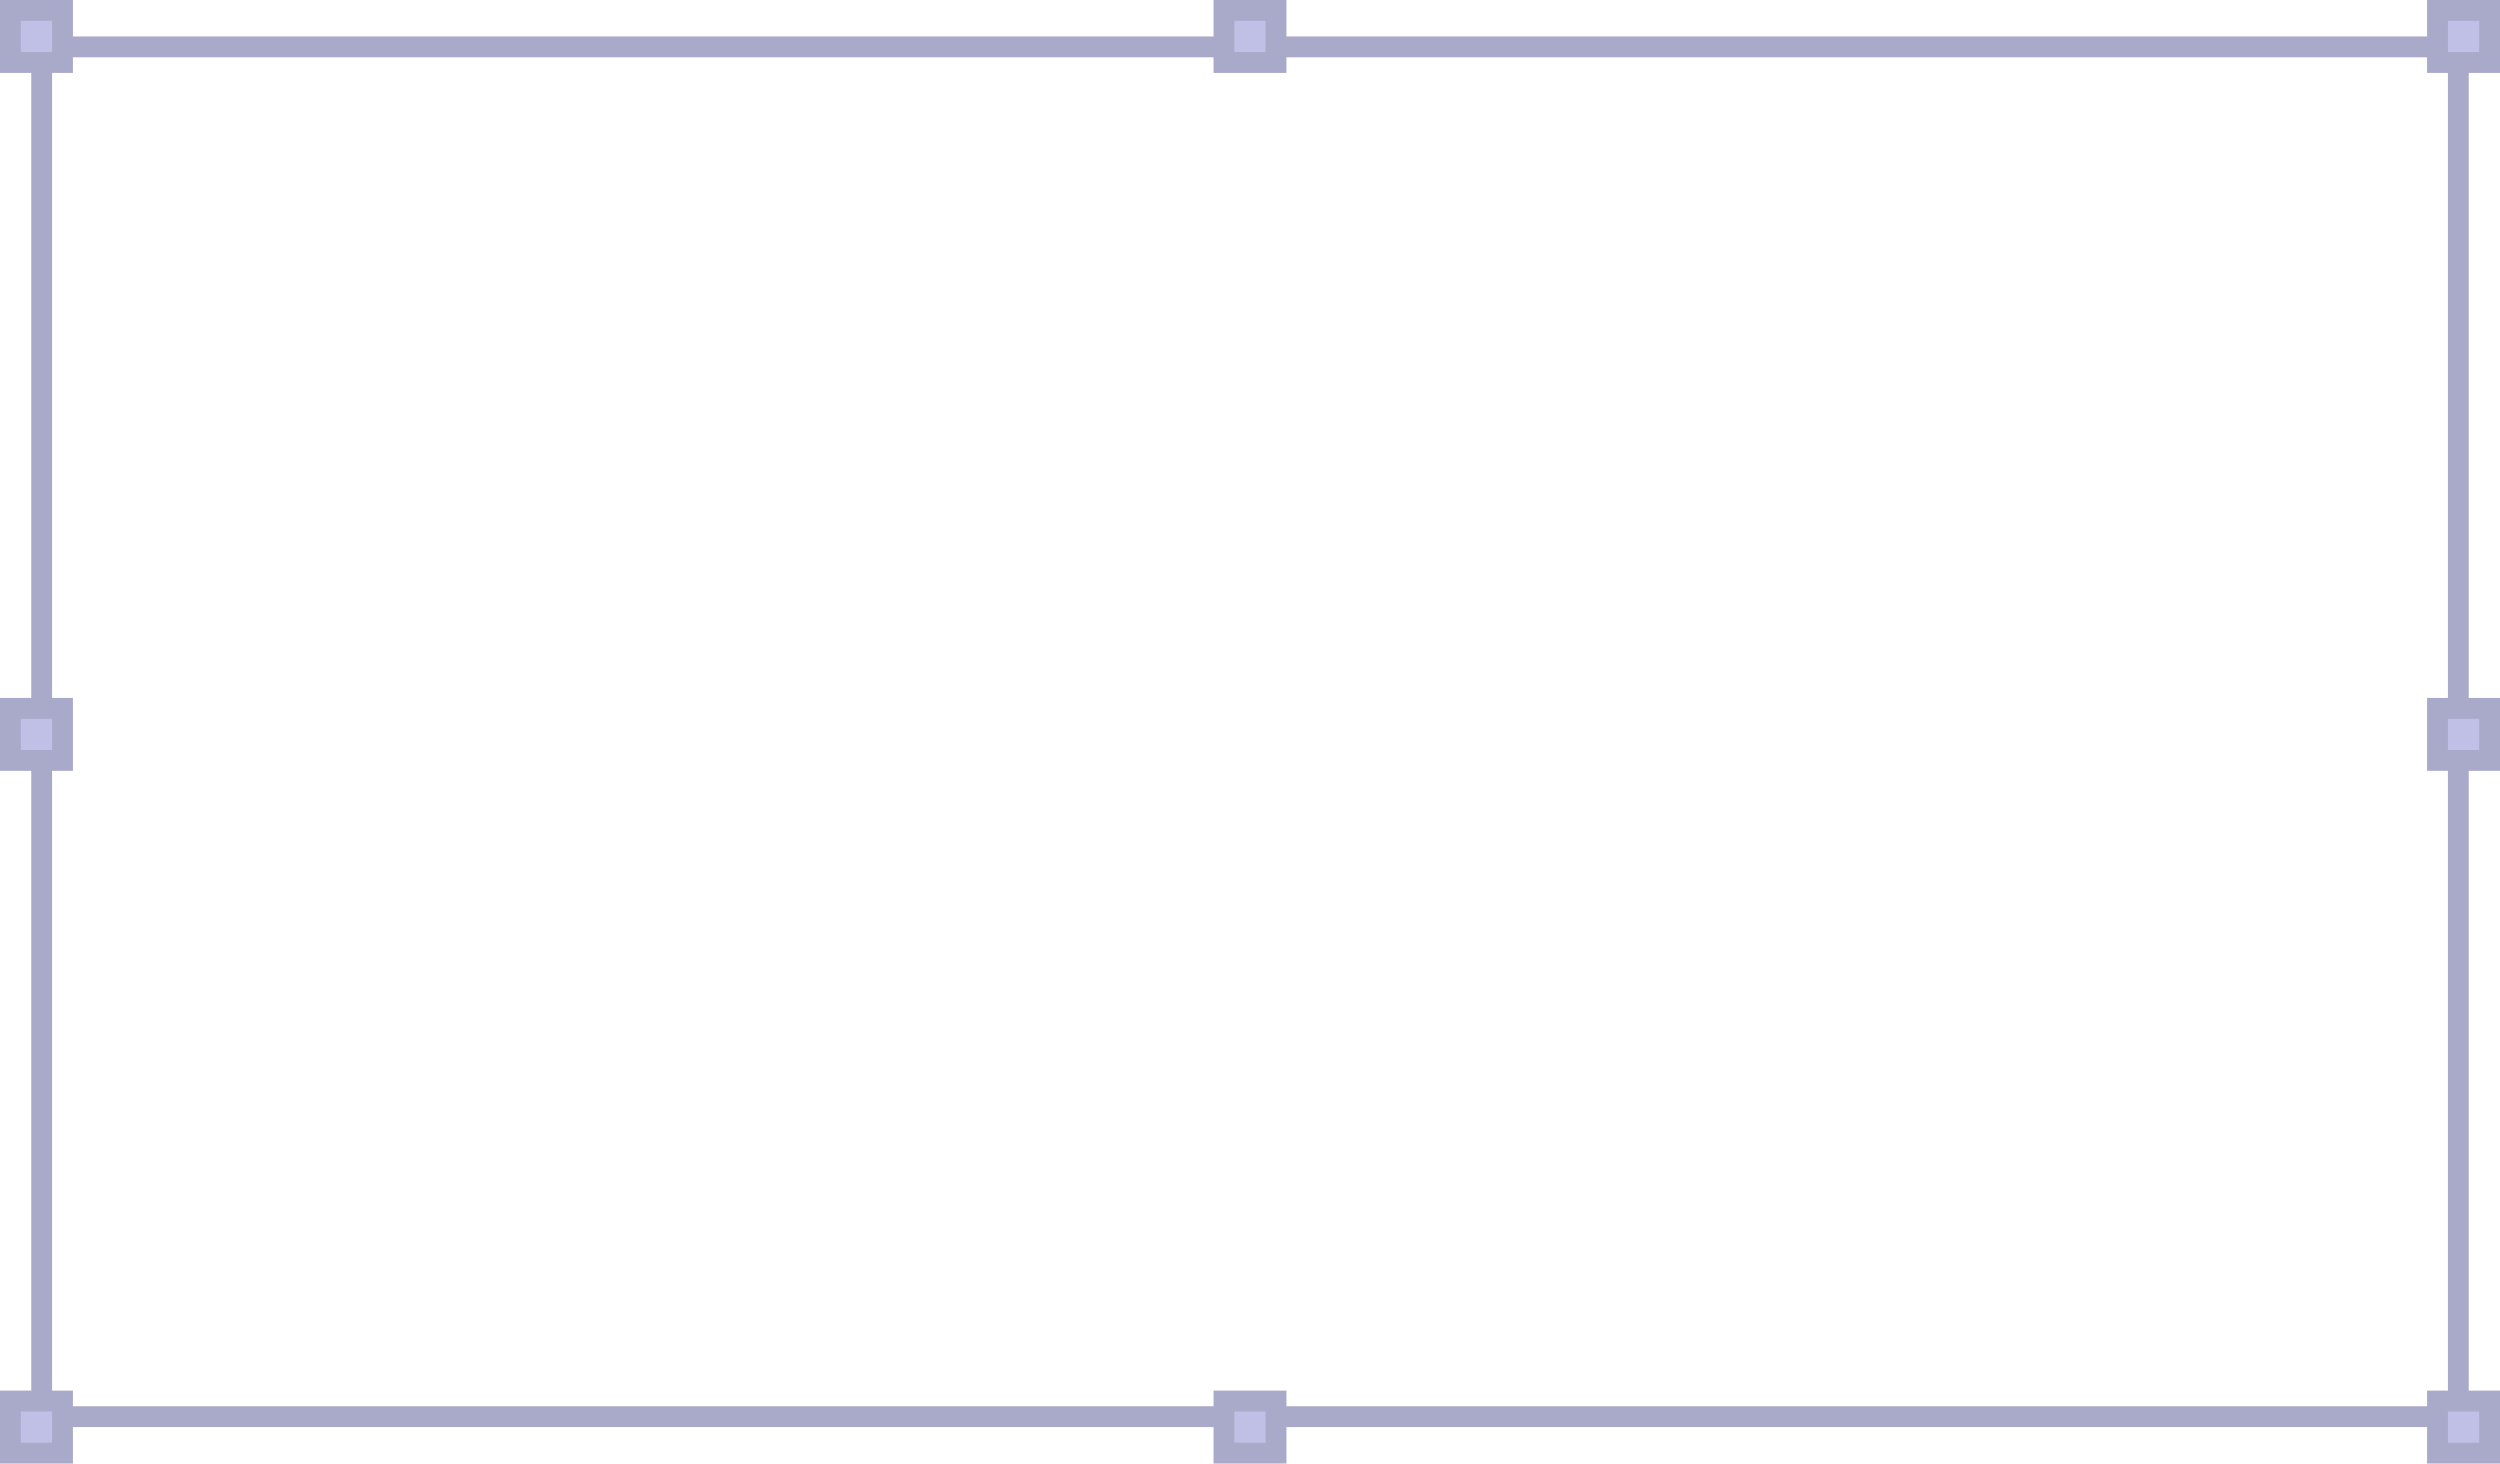 <?xml version="1.0" encoding="UTF-8"?> <svg xmlns="http://www.w3.org/2000/svg" width="480" height="281" viewBox="0 0 480 281" fill="none"> <rect x="8" y="9" width="464" height="263" stroke="#A9A9CA" stroke-width="4"></rect> <rect x="2" y="2" width="10" height="10" fill="#C0C0E6" stroke="#A9A9CA" stroke-width="4"></rect> <rect x="2" y="269" width="10" height="10" fill="#C0C0E6" stroke="#A9A9CA" stroke-width="4"></rect> <rect x="468" y="2" width="10" height="10" fill="#C0C0E6" stroke="#A9A9CA" stroke-width="4"></rect> <rect x="468" y="269" width="10" height="10" fill="#C0C0E6" stroke="#A9A9CA" stroke-width="4"></rect> <rect x="468" y="136" width="10" height="10" fill="#C0C0E6" stroke="#A9A9CA" stroke-width="4"></rect> <rect x="235" y="2" width="10" height="10" fill="#C0C0E6" stroke="#A9A9CA" stroke-width="4"></rect> <rect x="235" y="269" width="10" height="10" fill="#C0C0E6" stroke="#A9A9CA" stroke-width="4"></rect> <rect x="2" y="136" width="10" height="10" fill="#C0C0E6" stroke="#A9A9CA" stroke-width="4"></rect> </svg> 